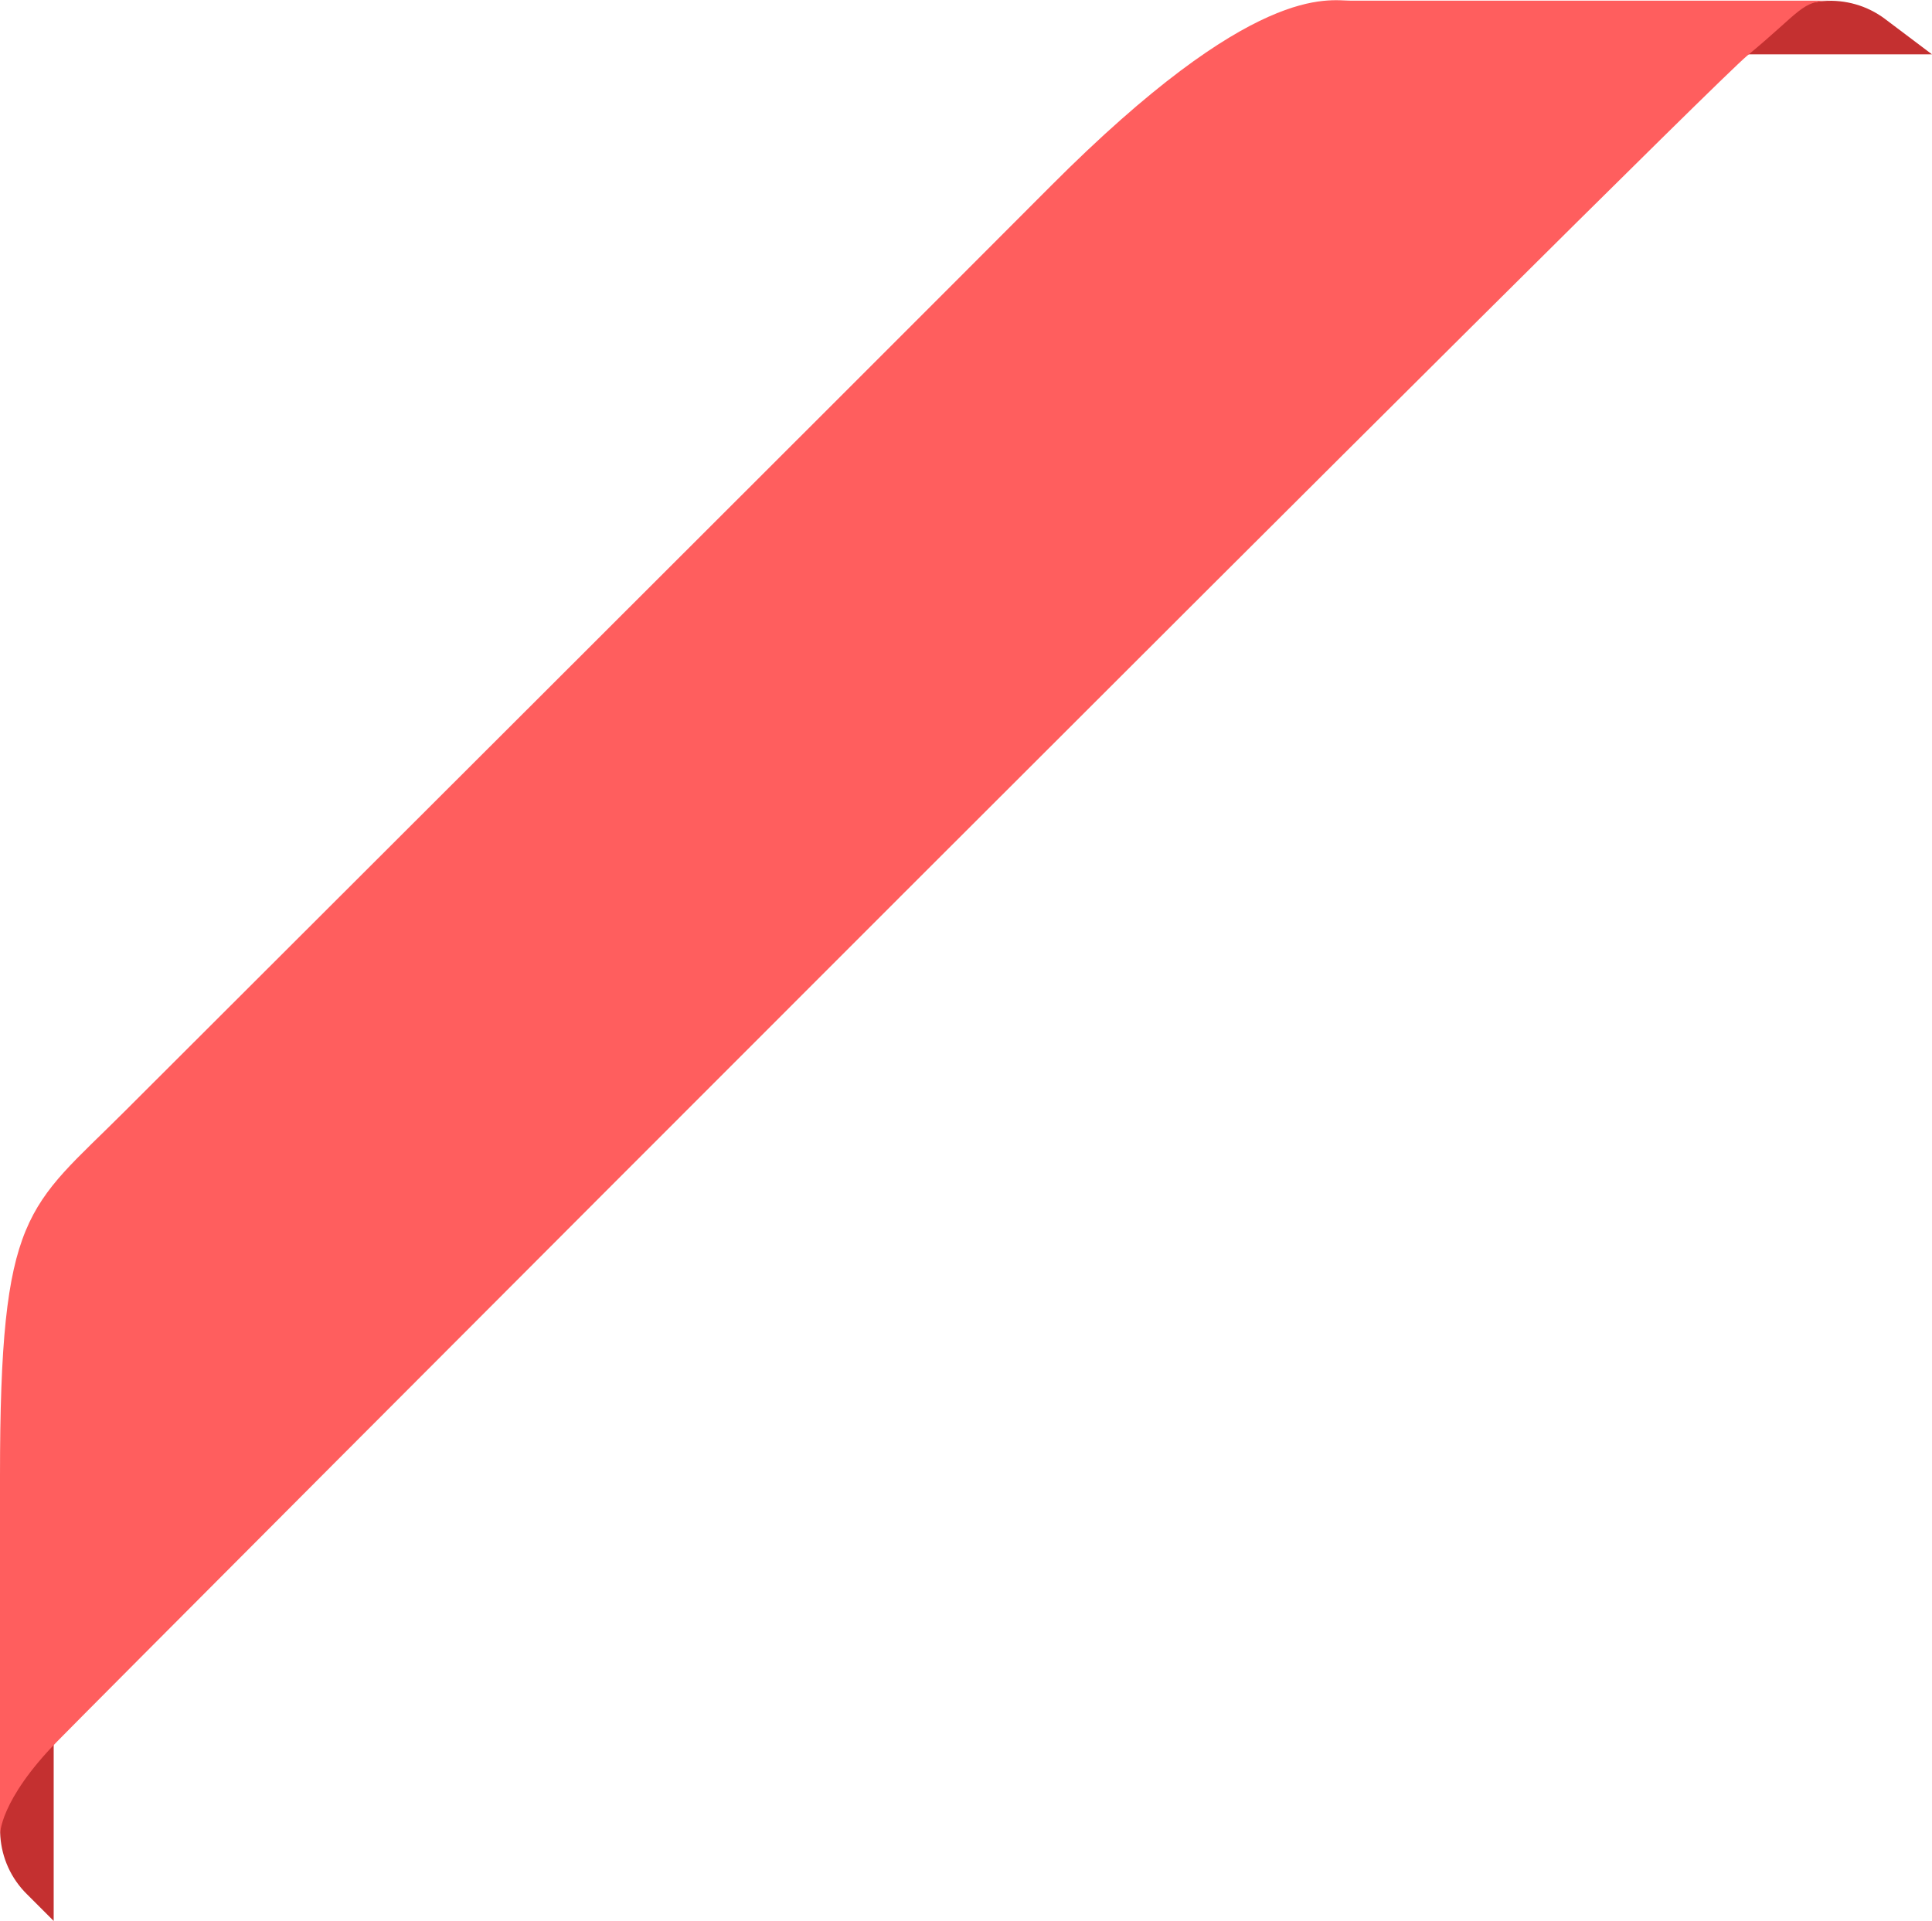 <?xml version="1.0" encoding="UTF-8"?> <!-- Generator: Adobe Illustrator 27.0.0, SVG Export Plug-In . SVG Version: 6.00 Build 0) --> <svg xmlns="http://www.w3.org/2000/svg" xmlns:xlink="http://www.w3.org/1999/xlink" id="red_label_3d" x="0px" y="0px" viewBox="0 0 284.3 282.7" style="enable-background:new 0 0 284.3 282.7;" xml:space="preserve"> <style type="text/css"> .st0{fill:#C43030;} .st1{fill:#FF5E5E;} </style> <g id="new_tag_label_00000073697426038406279030000015726262011582920586_"> <g> <path class="st0" d="M4,278.8l3.9,3.9l0-12.2l0-16.2l-5.2,6.9C-1.3,266.6-0.8,274.1,4,278.8z"></path> <path class="st0" d="M259.8,4.1L255.9,8h12.2h16.2l-6.9-5.2C272.1-1.2,264.5-0.7,259.8,4.1z"></path> </g> </g> <path class="st1" d="M269.4,0.1c0,0-67.2,0-70.6,0s-14.2-2.8-44.2,27.3S32.6,149.3,18.3,163.6S0,178.1,0,217.2S0,270,0,270 s-0.1-5,8.4-13.7S249.2,14.8,257.1,8.2C265.1,1.6,265.1,0.1,269.4,0.1z"></path> </svg> 